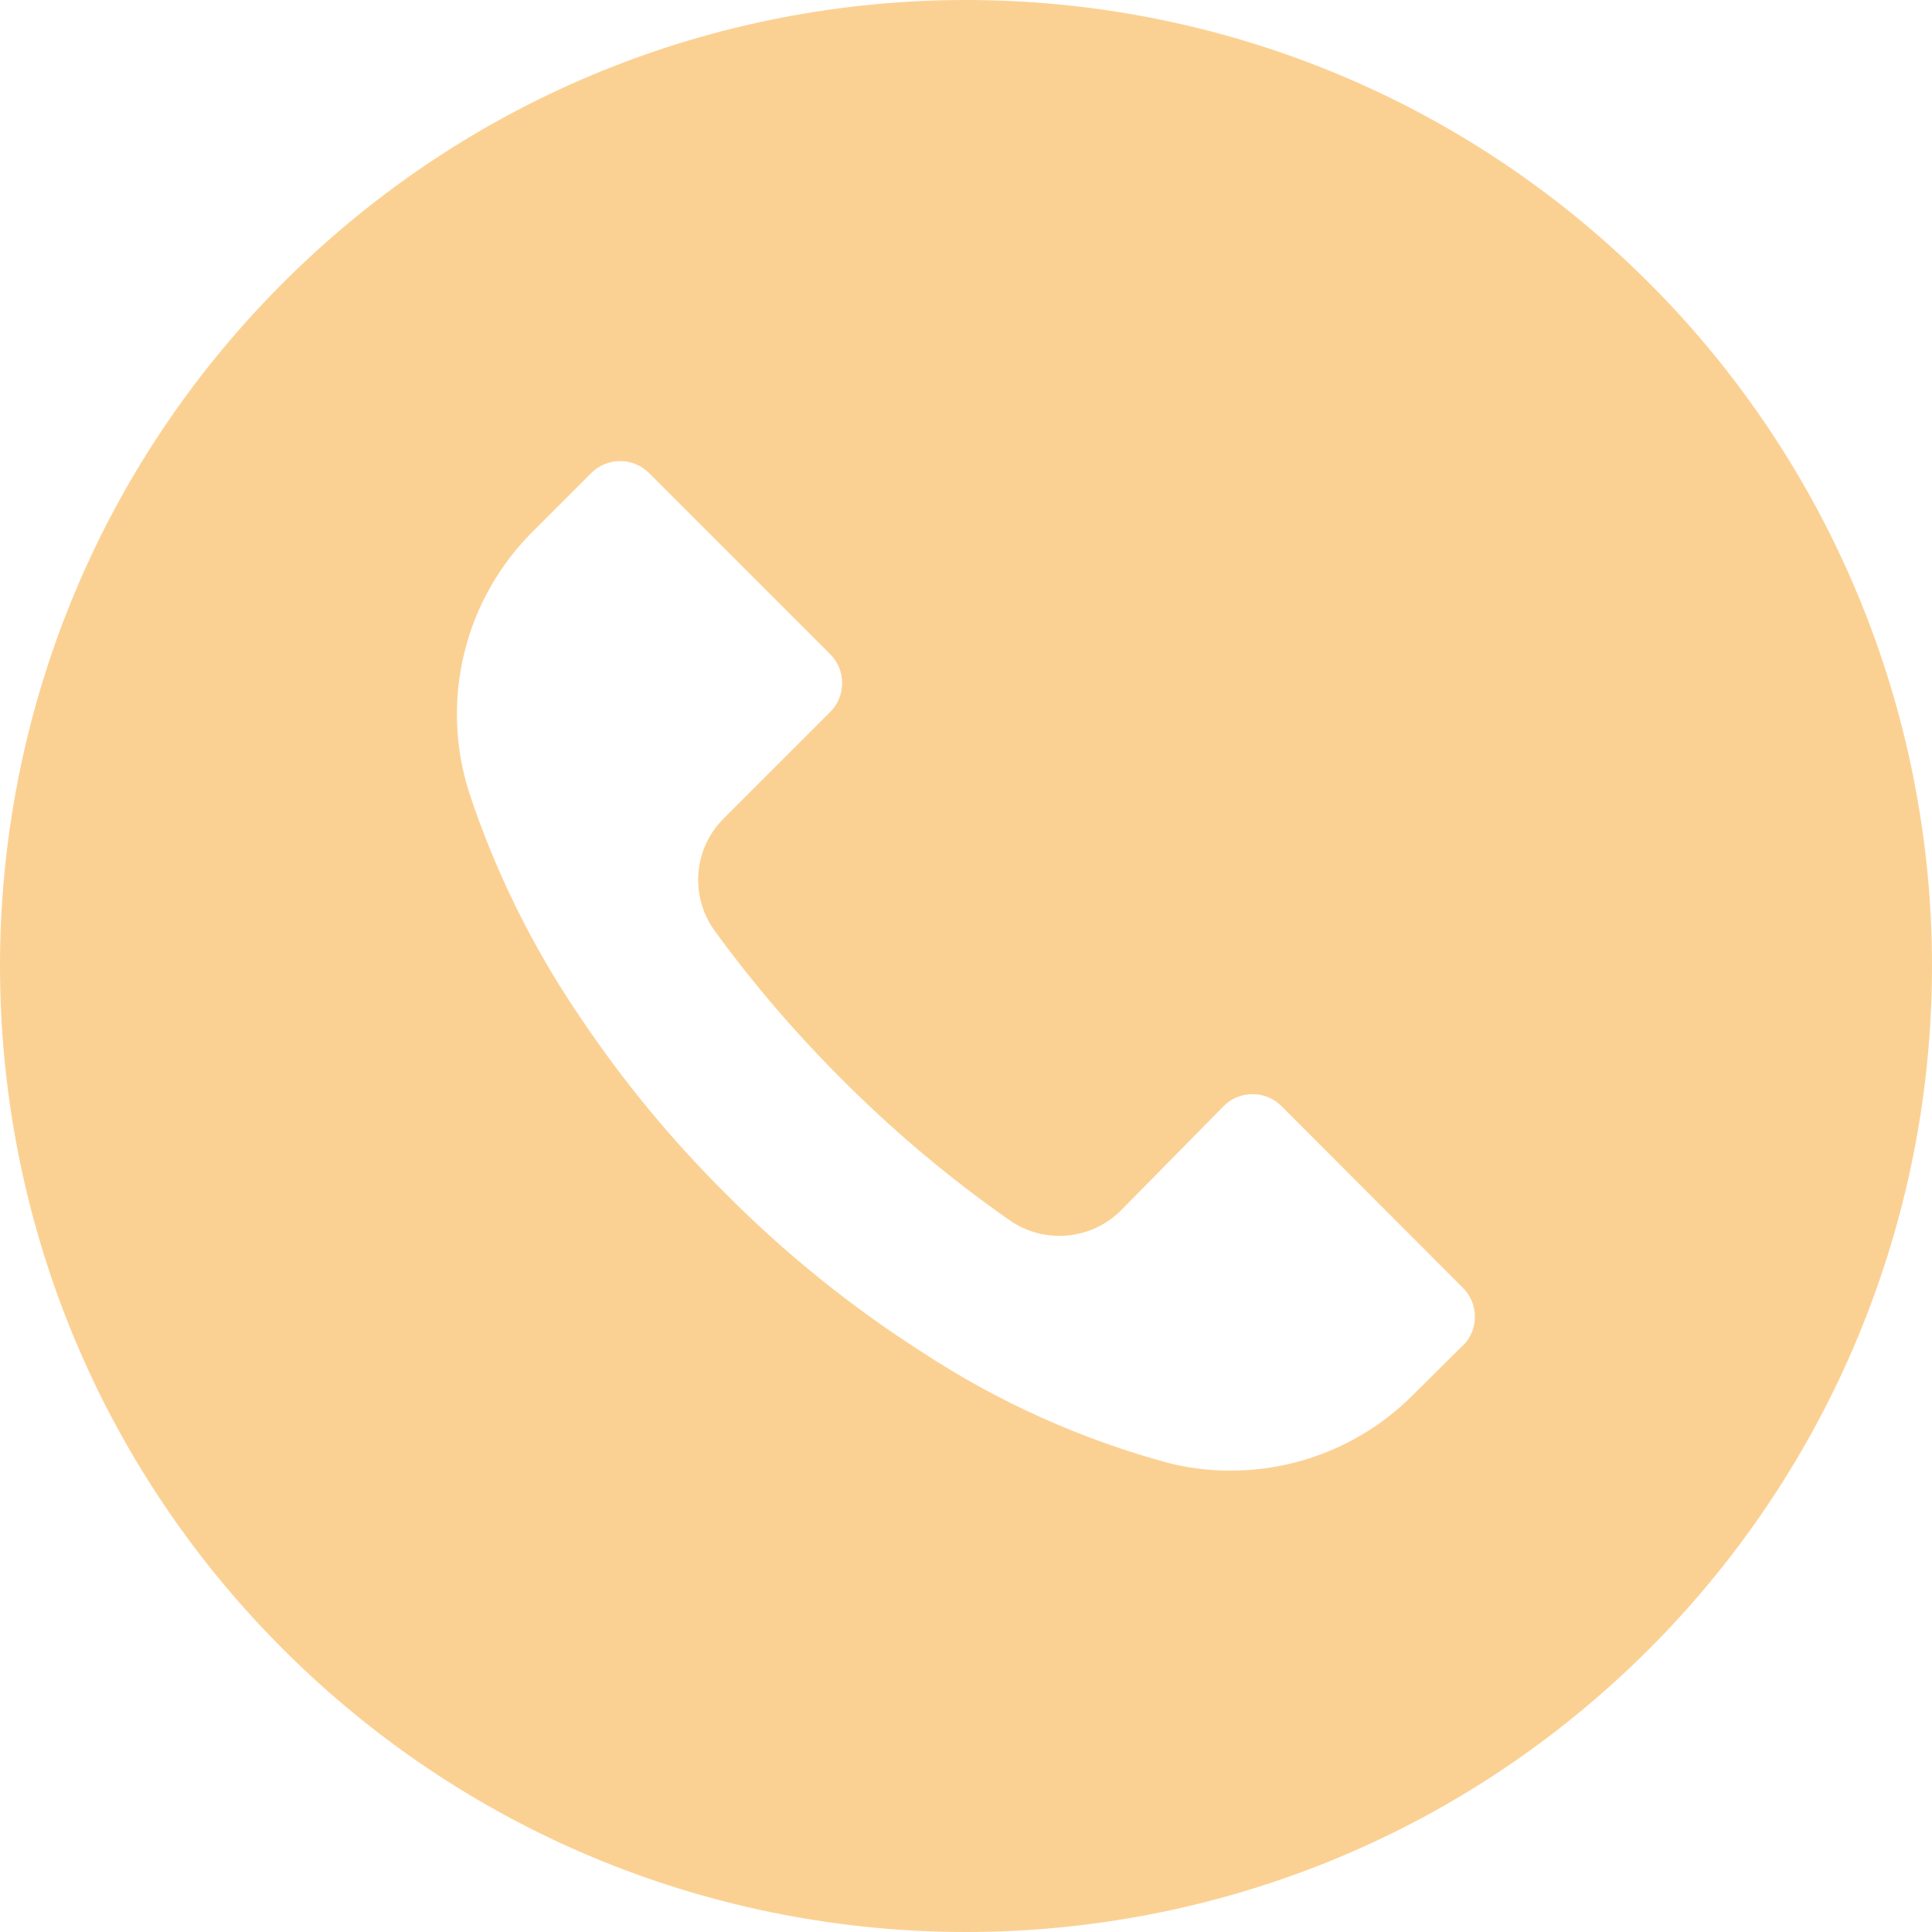 <svg width="54" height="54" viewBox="0 0 54 54" fill="none" xmlns="http://www.w3.org/2000/svg">
<path d="M46.089 7.905C35.543 -2.637 18.448 -2.635 7.905 7.911C-2.637 18.457 -2.635 35.552 7.911 46.095C18.457 56.637 35.552 56.635 46.095 46.089C51.158 41.024 54.002 34.156 54 26.994C53.998 19.834 51.153 12.967 46.089 7.905ZM40.891 37.611C40.889 37.612 40.888 37.613 40.887 37.614V37.605L39.519 38.964C37.75 40.756 35.173 41.493 32.724 40.908C30.256 40.248 27.911 39.197 25.776 37.794C23.793 36.527 21.954 35.045 20.295 33.375C18.768 31.86 17.396 30.195 16.2 28.407C14.891 26.483 13.855 24.387 13.122 22.179C12.281 19.585 12.978 16.739 14.922 14.826L16.524 13.224C16.969 12.777 17.693 12.775 18.14 13.221C18.142 13.222 18.143 13.223 18.144 13.224L23.202 18.282C23.649 18.728 23.651 19.451 23.206 19.899C23.204 19.9 23.203 19.901 23.202 19.902L20.232 22.872C19.38 23.715 19.273 25.055 19.98 26.022C21.054 27.497 22.243 28.884 23.535 30.171C24.976 31.618 26.542 32.934 28.215 34.104C29.182 34.779 30.492 34.665 31.329 33.834L34.2 30.918C34.645 30.471 35.369 30.469 35.816 30.915C35.817 30.916 35.819 30.917 35.82 30.918L40.887 35.994C41.334 36.44 41.336 37.163 40.891 37.611Z" fill="#FBD193"/>
</svg>
